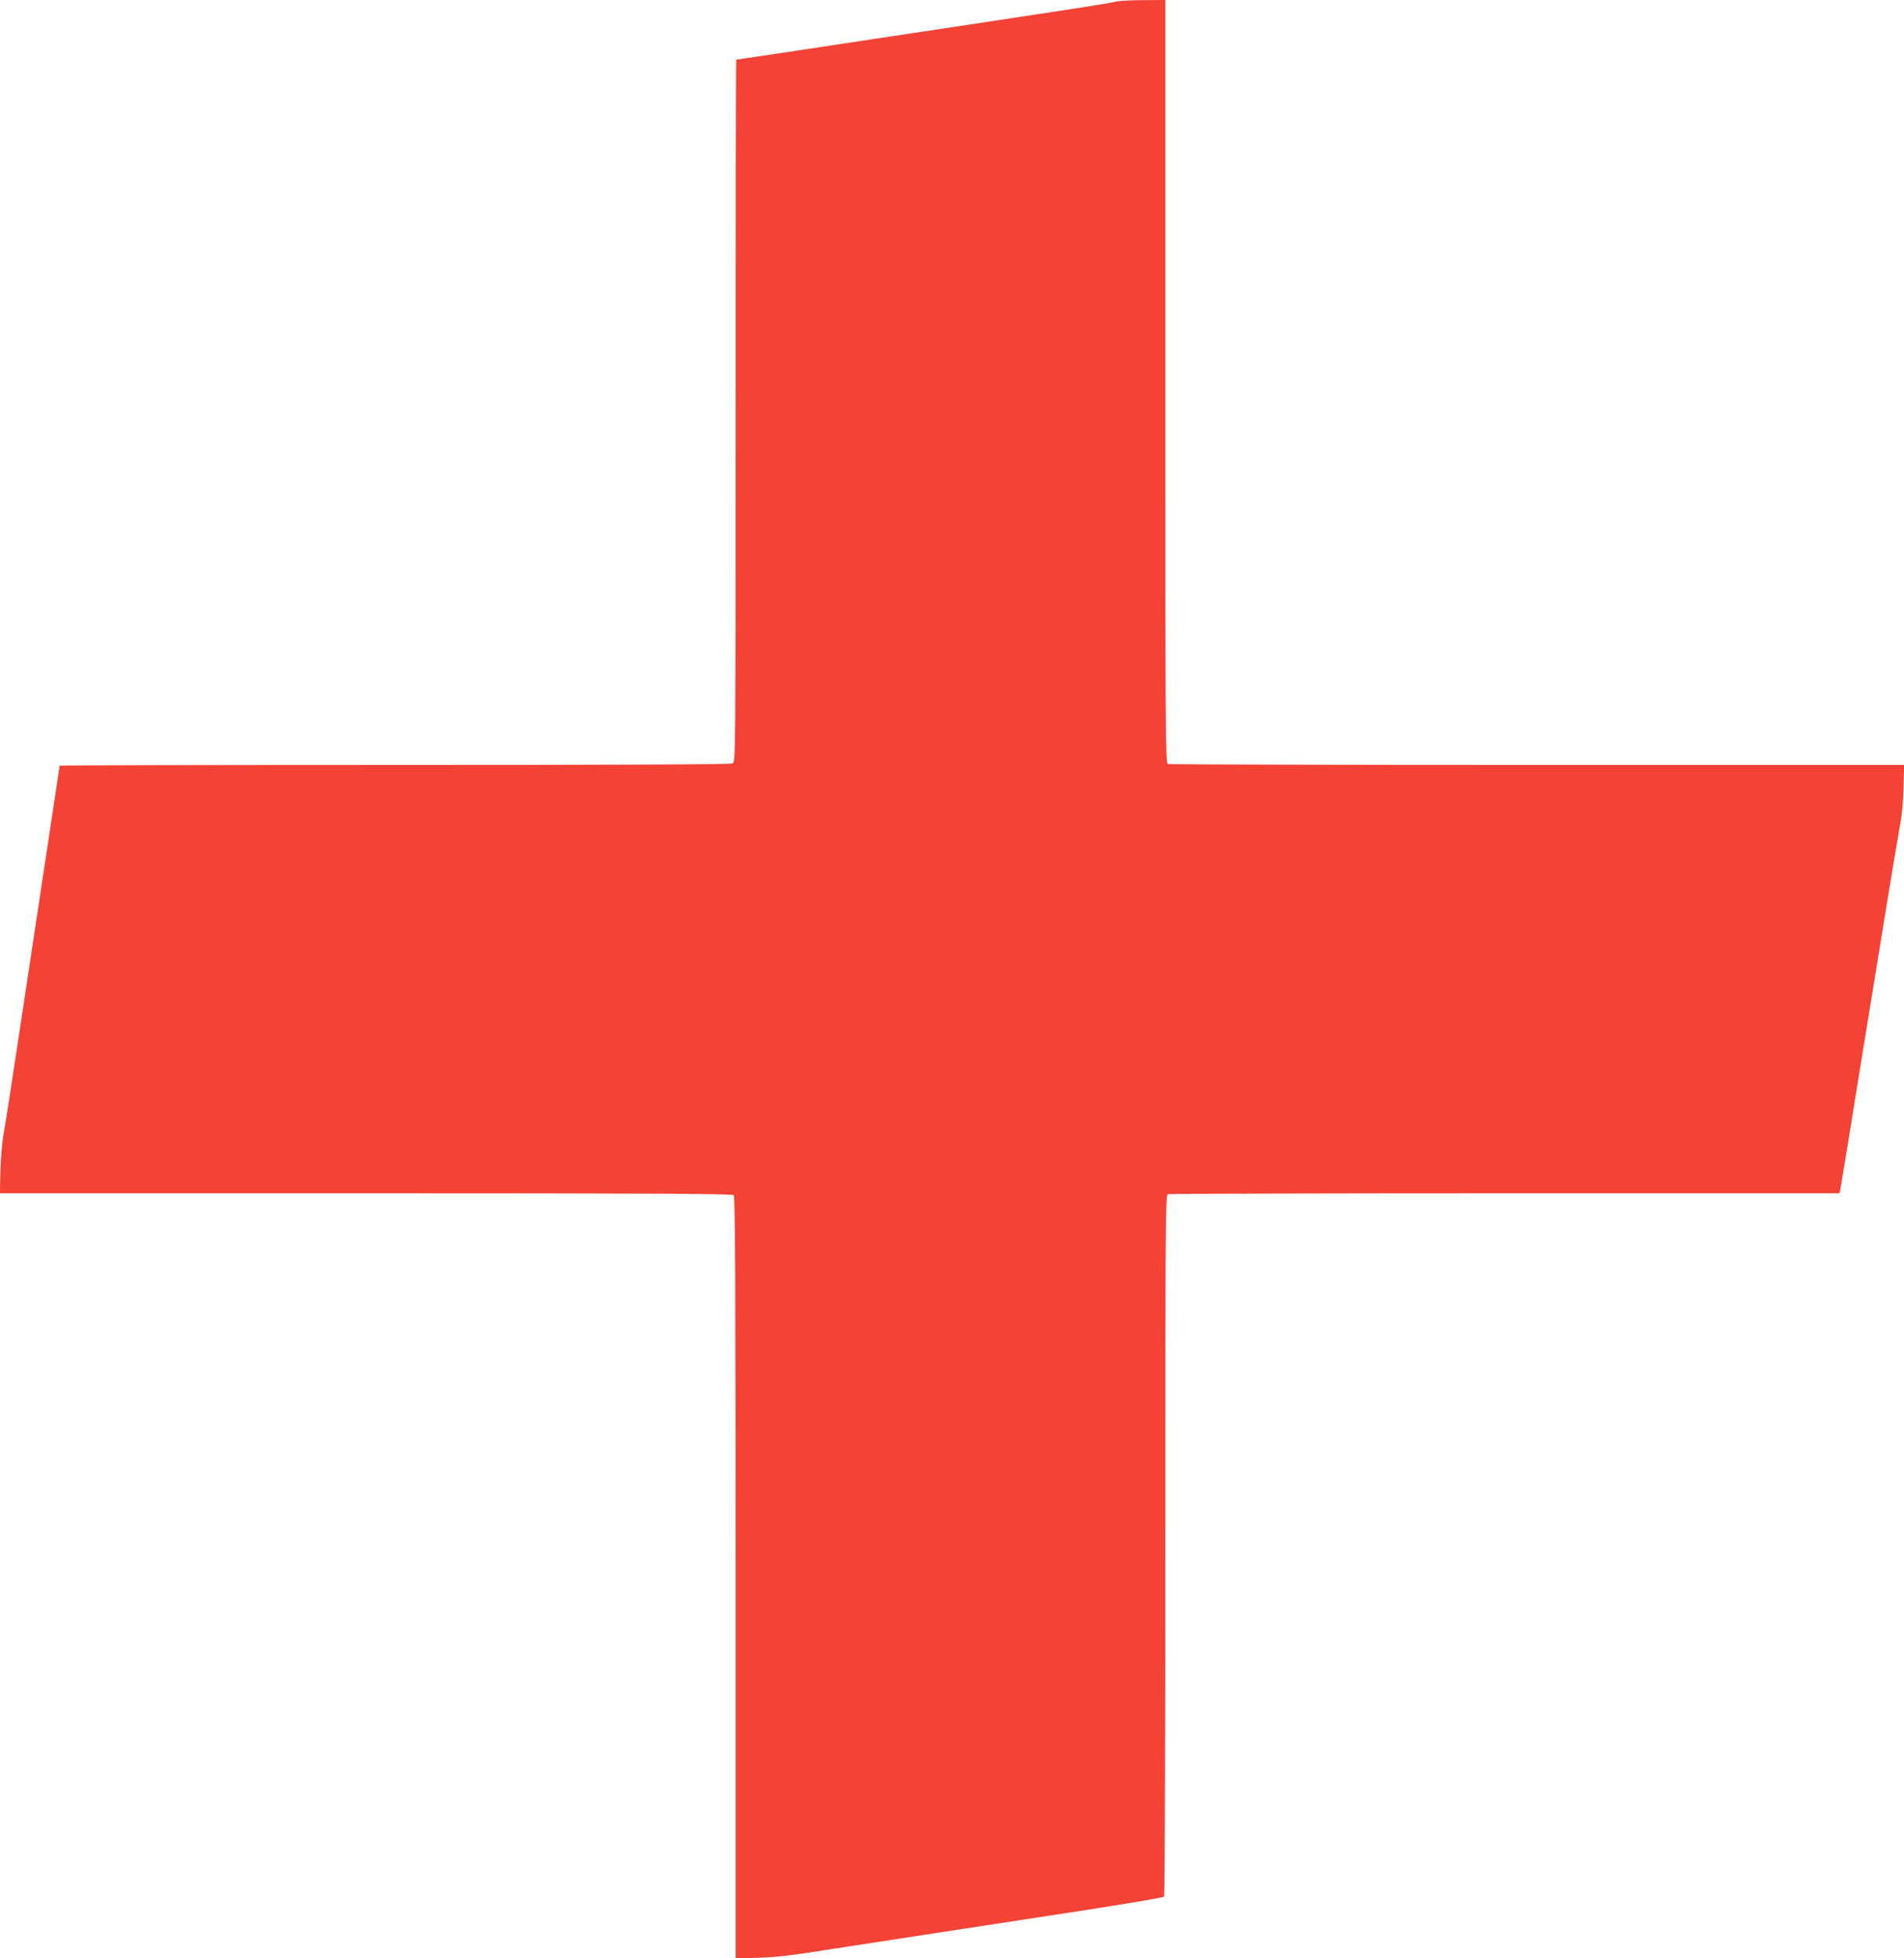 <?xml version="1.0" standalone="no"?>
<!DOCTYPE svg PUBLIC "-//W3C//DTD SVG 20010904//EN"
 "http://www.w3.org/TR/2001/REC-SVG-20010904/DTD/svg10.dtd">
<svg version="1.0" xmlns="http://www.w3.org/2000/svg"
 width="1245pt" height="1280pt" viewBox="0 0 1245 1280"
 preserveAspectRatio="xMidYMid meet">
<g transform="translate(0,1280) scale(0.1,-0.1)"
fill="#f44336" stroke="none">
<path d="M7300 12790 c-14 -5 -234 -41 -490 -79 -256 -39 -690 -105 -965 -146
-647 -98 -1026 -155 -1031 -155 -2 0 -4 -1033 -4 -2295 0 -2258 0 -2294 -19
-2305 -14 -7 -719 -10 -2210 -10 -1205 0 -2191 -2 -2191 -5 0 -4 -49 -325
-120 -795 -16 -107 -75 -494 -130 -860 -55 -366 -107 -705 -117 -755 -9 -49
-18 -156 -20 -237 l-4 -148 2393 0 c1849 0 2397 -3 2406 -12 9 -9 12 -578 12
-2500 l0 -2489 153 4 c122 4 221 16 502 61 193 30 753 116 1245 191 564 85
897 140 902 148 4 6 8 1041 8 2298 0 2076 1 2287 16 2293 9 3 1000 6 2204 6
l2188 0 6 27 c3 16 24 143 47 283 22 140 72 446 110 680 38 234 101 621 140
860 39 239 80 485 91 545 14 69 23 164 25 258 l4 147 -2400 0 c-1320 0 -2406
3 -2415 6 -15 6 -16 235 -16 2500 l0 2494 -147 -1 c-82 0 -159 -5 -173 -9z"/>
</g>
</svg>
